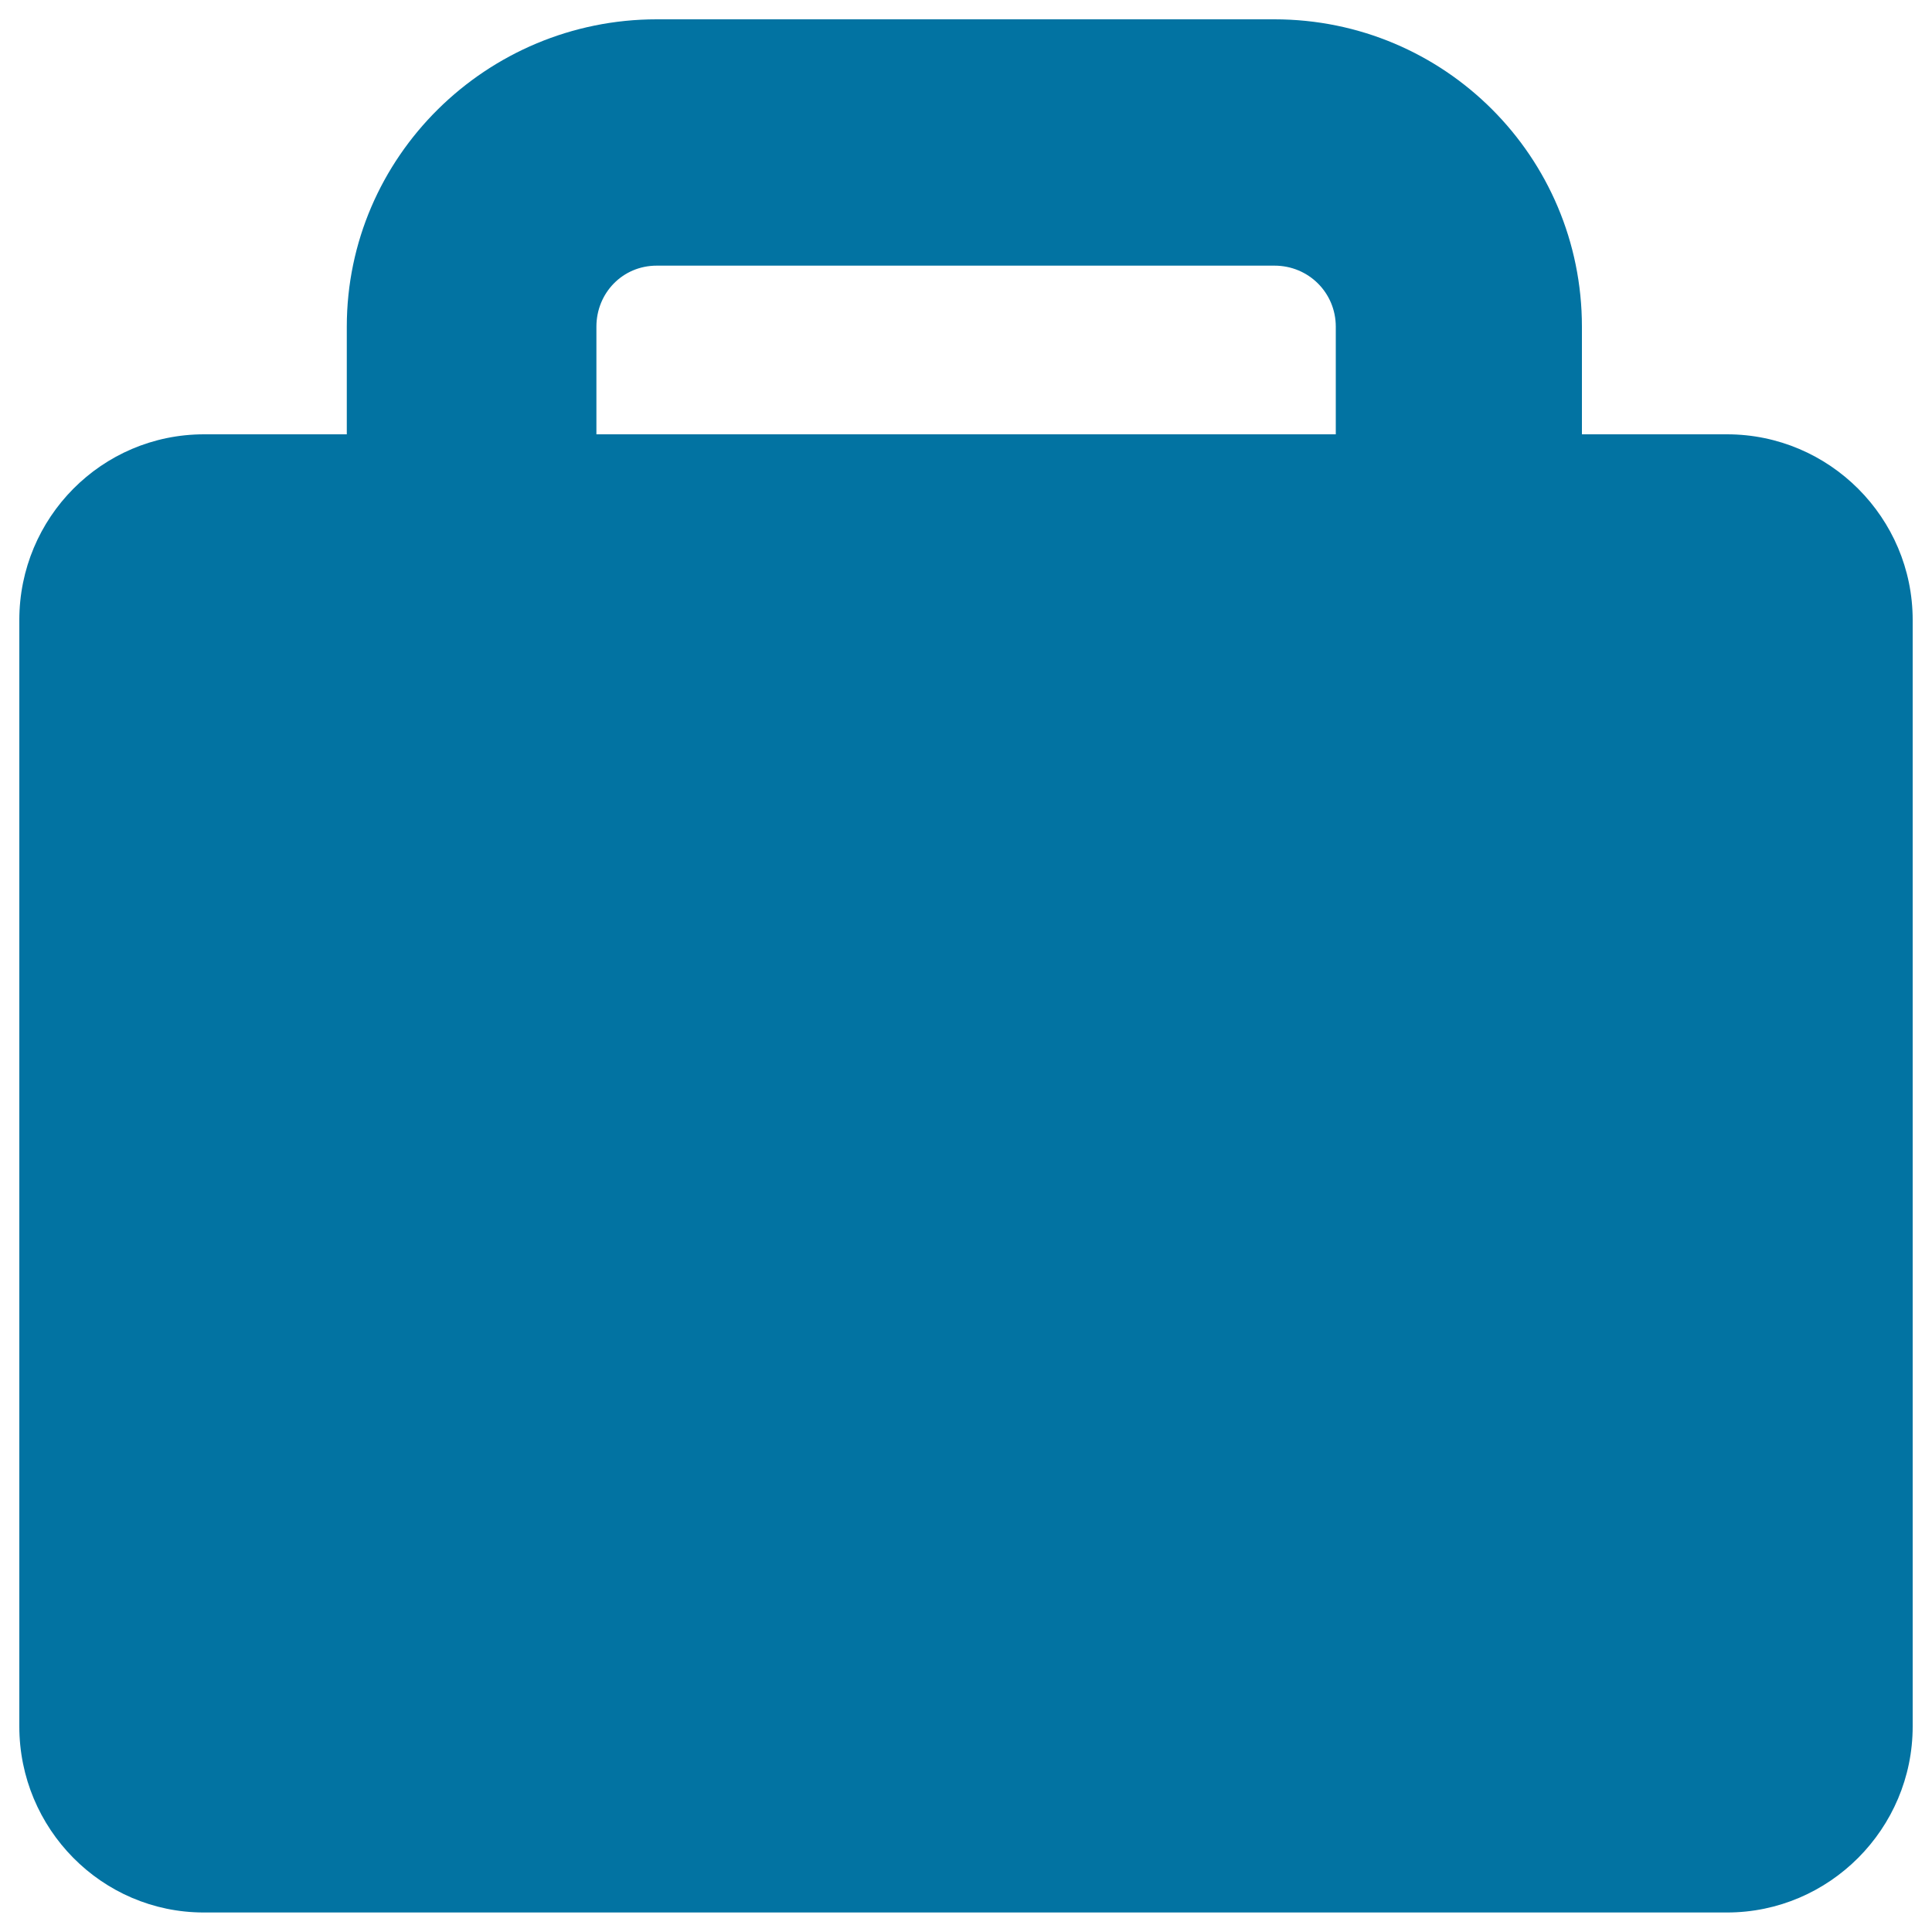 <svg xmlns="http://www.w3.org/2000/svg" viewBox="0 0 1000 1000" style="fill:#0273a2">
<title>Business Briefcase SVG icon</title>
<g><path d="M893.9,224.8h-75.1v-55.7c0-88-71.1-159.1-159.2-159.1H339.9c-88,0-160.4,71.1-160.4,159.1v55.7h-73.9C52.6,224.8,10,268,10,320.9v572.7c0,52.9,42.6,96.3,95.5,96.3h788.4c53,0,96.1-43.4,96.1-96.3V320.9C990,268,946.9,224.8,893.9,224.8z M308.7,169.1c0-17.5,13.6-31.6,31.2-31.6h319.8c17.6,0,31.7,14,31.7,31.6v55.7H308.7V169.1z"/></g>
</svg>